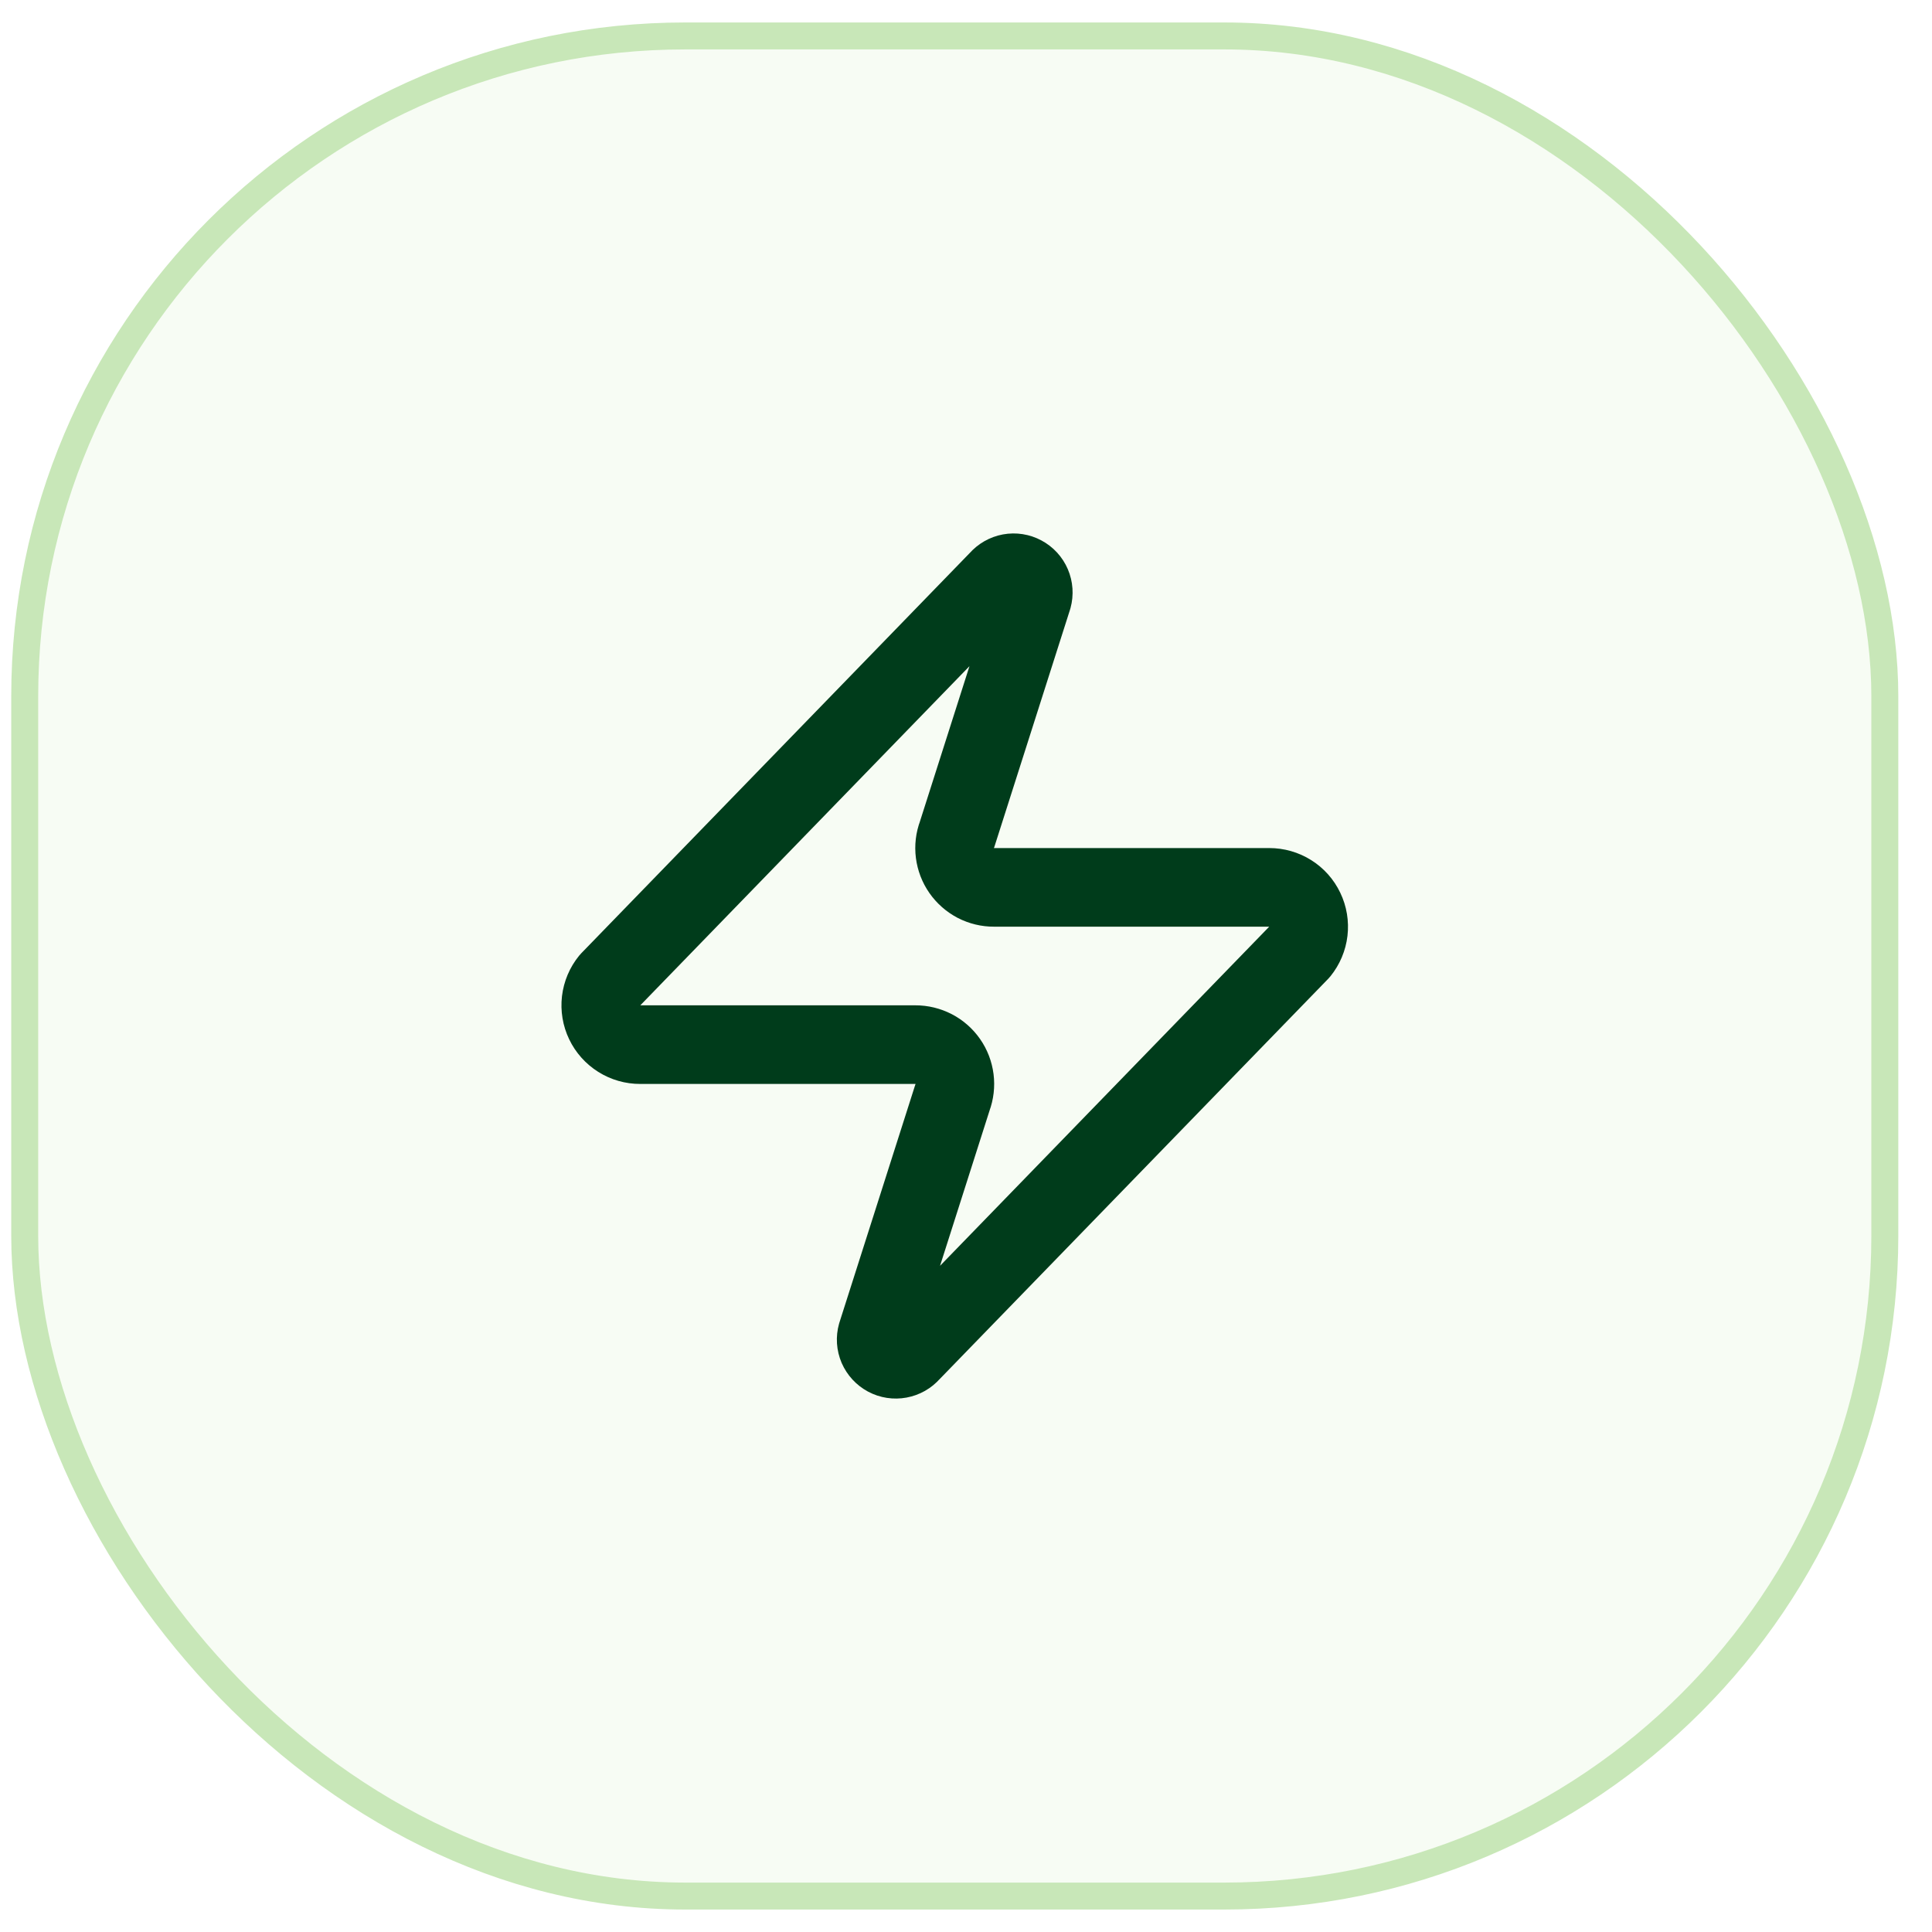 <svg width="43" height="43" viewBox="0 0 43 43" fill="none" xmlns="http://www.w3.org/2000/svg">
<rect x="0.55" y="0.8" width="41.4" height="41.4" rx="14.7" fill="#C8E7B8" fill-opacity="0.16"/>
<rect x="0.55" y="0.8" width="41.4" height="41.4" rx="14.7" stroke="#C8E7B8" stroke-width="0.6"/>
<path d="M14.249 23.25C14.084 23.251 13.921 23.204 13.781 23.116C13.641 23.028 13.528 22.902 13.457 22.753C13.385 22.604 13.358 22.437 13.377 22.273C13.397 22.108 13.462 21.953 13.567 21.824L22.229 12.899C22.294 12.824 22.383 12.773 22.48 12.755C22.578 12.737 22.679 12.753 22.766 12.8C22.854 12.847 22.923 12.922 22.962 13.013C23.001 13.104 23.008 13.206 22.982 13.302L21.302 18.569C21.252 18.702 21.235 18.844 21.253 18.985C21.271 19.125 21.322 19.259 21.403 19.375C21.484 19.491 21.592 19.586 21.717 19.652C21.843 19.717 21.983 19.751 22.124 19.75H28.249C28.415 19.75 28.577 19.796 28.717 19.884C28.858 19.972 28.97 20.098 29.041 20.248C29.113 20.397 29.14 20.564 29.121 20.728C29.102 20.892 29.036 21.048 28.932 21.177L20.269 30.102C20.204 30.177 20.116 30.227 20.018 30.245C19.92 30.263 19.82 30.248 19.732 30.201C19.645 30.154 19.576 30.079 19.536 29.988C19.497 29.896 19.49 29.795 19.517 29.699L21.197 24.432C21.246 24.299 21.263 24.156 21.245 24.016C21.227 23.875 21.176 23.741 21.095 23.625C21.014 23.509 20.906 23.414 20.781 23.349C20.655 23.284 20.516 23.25 20.374 23.25H14.249Z" stroke="#003C1B" stroke-width="1.75" stroke-linecap="round" stroke-linejoin="round"/>
</svg>
